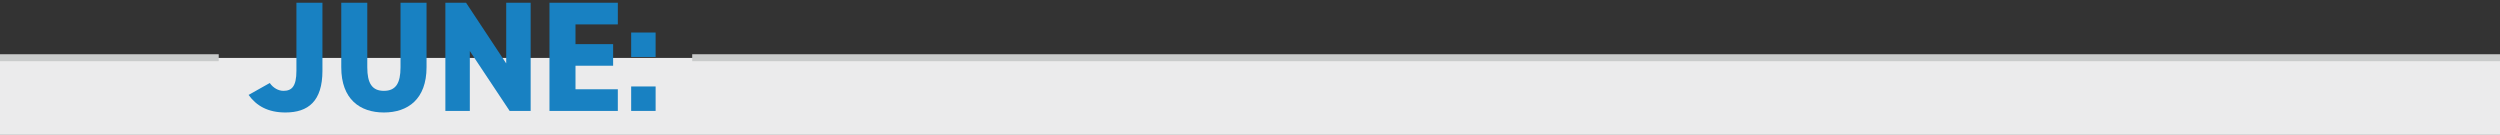 <?xml version="1.0" encoding="utf-8"?>
<!-- Generator: Adobe Illustrator 26.1.0, SVG Export Plug-In . SVG Version: 6.00 Build 0)  -->
<svg version="1.1" id="Layer_1" xmlns="http://www.w3.org/2000/svg" xmlns:xlink="http://www.w3.org/1999/xlink" x="0px" y="0px"
	 viewBox="0 0 720 38.846" style="enable-background:new 0 0 720 38.846;" xml:space="preserve">
<rect x="0" y="0" width="720" height="38.846" fill="#333333" stroke="none"/>
<style type="text/css">
	.st0{fill:#EBEBEC;}
	.st1{fill:none;stroke:#C9CBCB;stroke-width:2;}
	.st2{fill:#1881C2;}
</style>
<rect x="0" y="16.682" class="st0" width="720" height="22.163"/>
<line class="st1" x1="199.357" y1="16.621" x2="719.999" y2="16.621"/>
<line class="st1" x1="0" y1="16.621" x2="62.993" y2="16.621"/>
<g>
	<path class="st2" d="M77.692,23.906c0.994,1.445,2.528,2.257,3.928,2.257
		c2.348,0,3.748-1.174,3.748-5.779V0.789h7.495v19.595c0,8.759-4.109,12.01-10.656,12.01
		c-5.012,0-8.353-1.896-10.61-5.057L77.692,23.906z"/>
	<path class="st2" d="M122.845,0.789V19.346c0,9.211-5.373,13.049-12.281,13.049
		c-6.908,0-12.281-3.838-12.281-13.003V0.789h7.495v18.602c0,4.56,1.354,6.772,4.786,6.772
		c3.431,0,4.786-2.212,4.786-6.772V0.789H122.845z"/>
	<path class="st2" d="M152.828,0.789v31.154h-6.05l-11.468-17.248v17.248h-7.043V0.789h5.96
		l11.559,17.473V0.789H152.828z"/>
	<path class="st2" d="M177.935,0.789v6.23h-12.191v5.689h10.836v6.231h-10.836v6.772h12.191v6.231h-19.686
		V0.789H177.935z"/>
	<path class="st2" d="M188.818,16.411h-7.043V9.368h7.043V16.411z M188.818,31.943h-7.043v-7.043h7.043
		V31.943z"/>
</g>
</svg>
